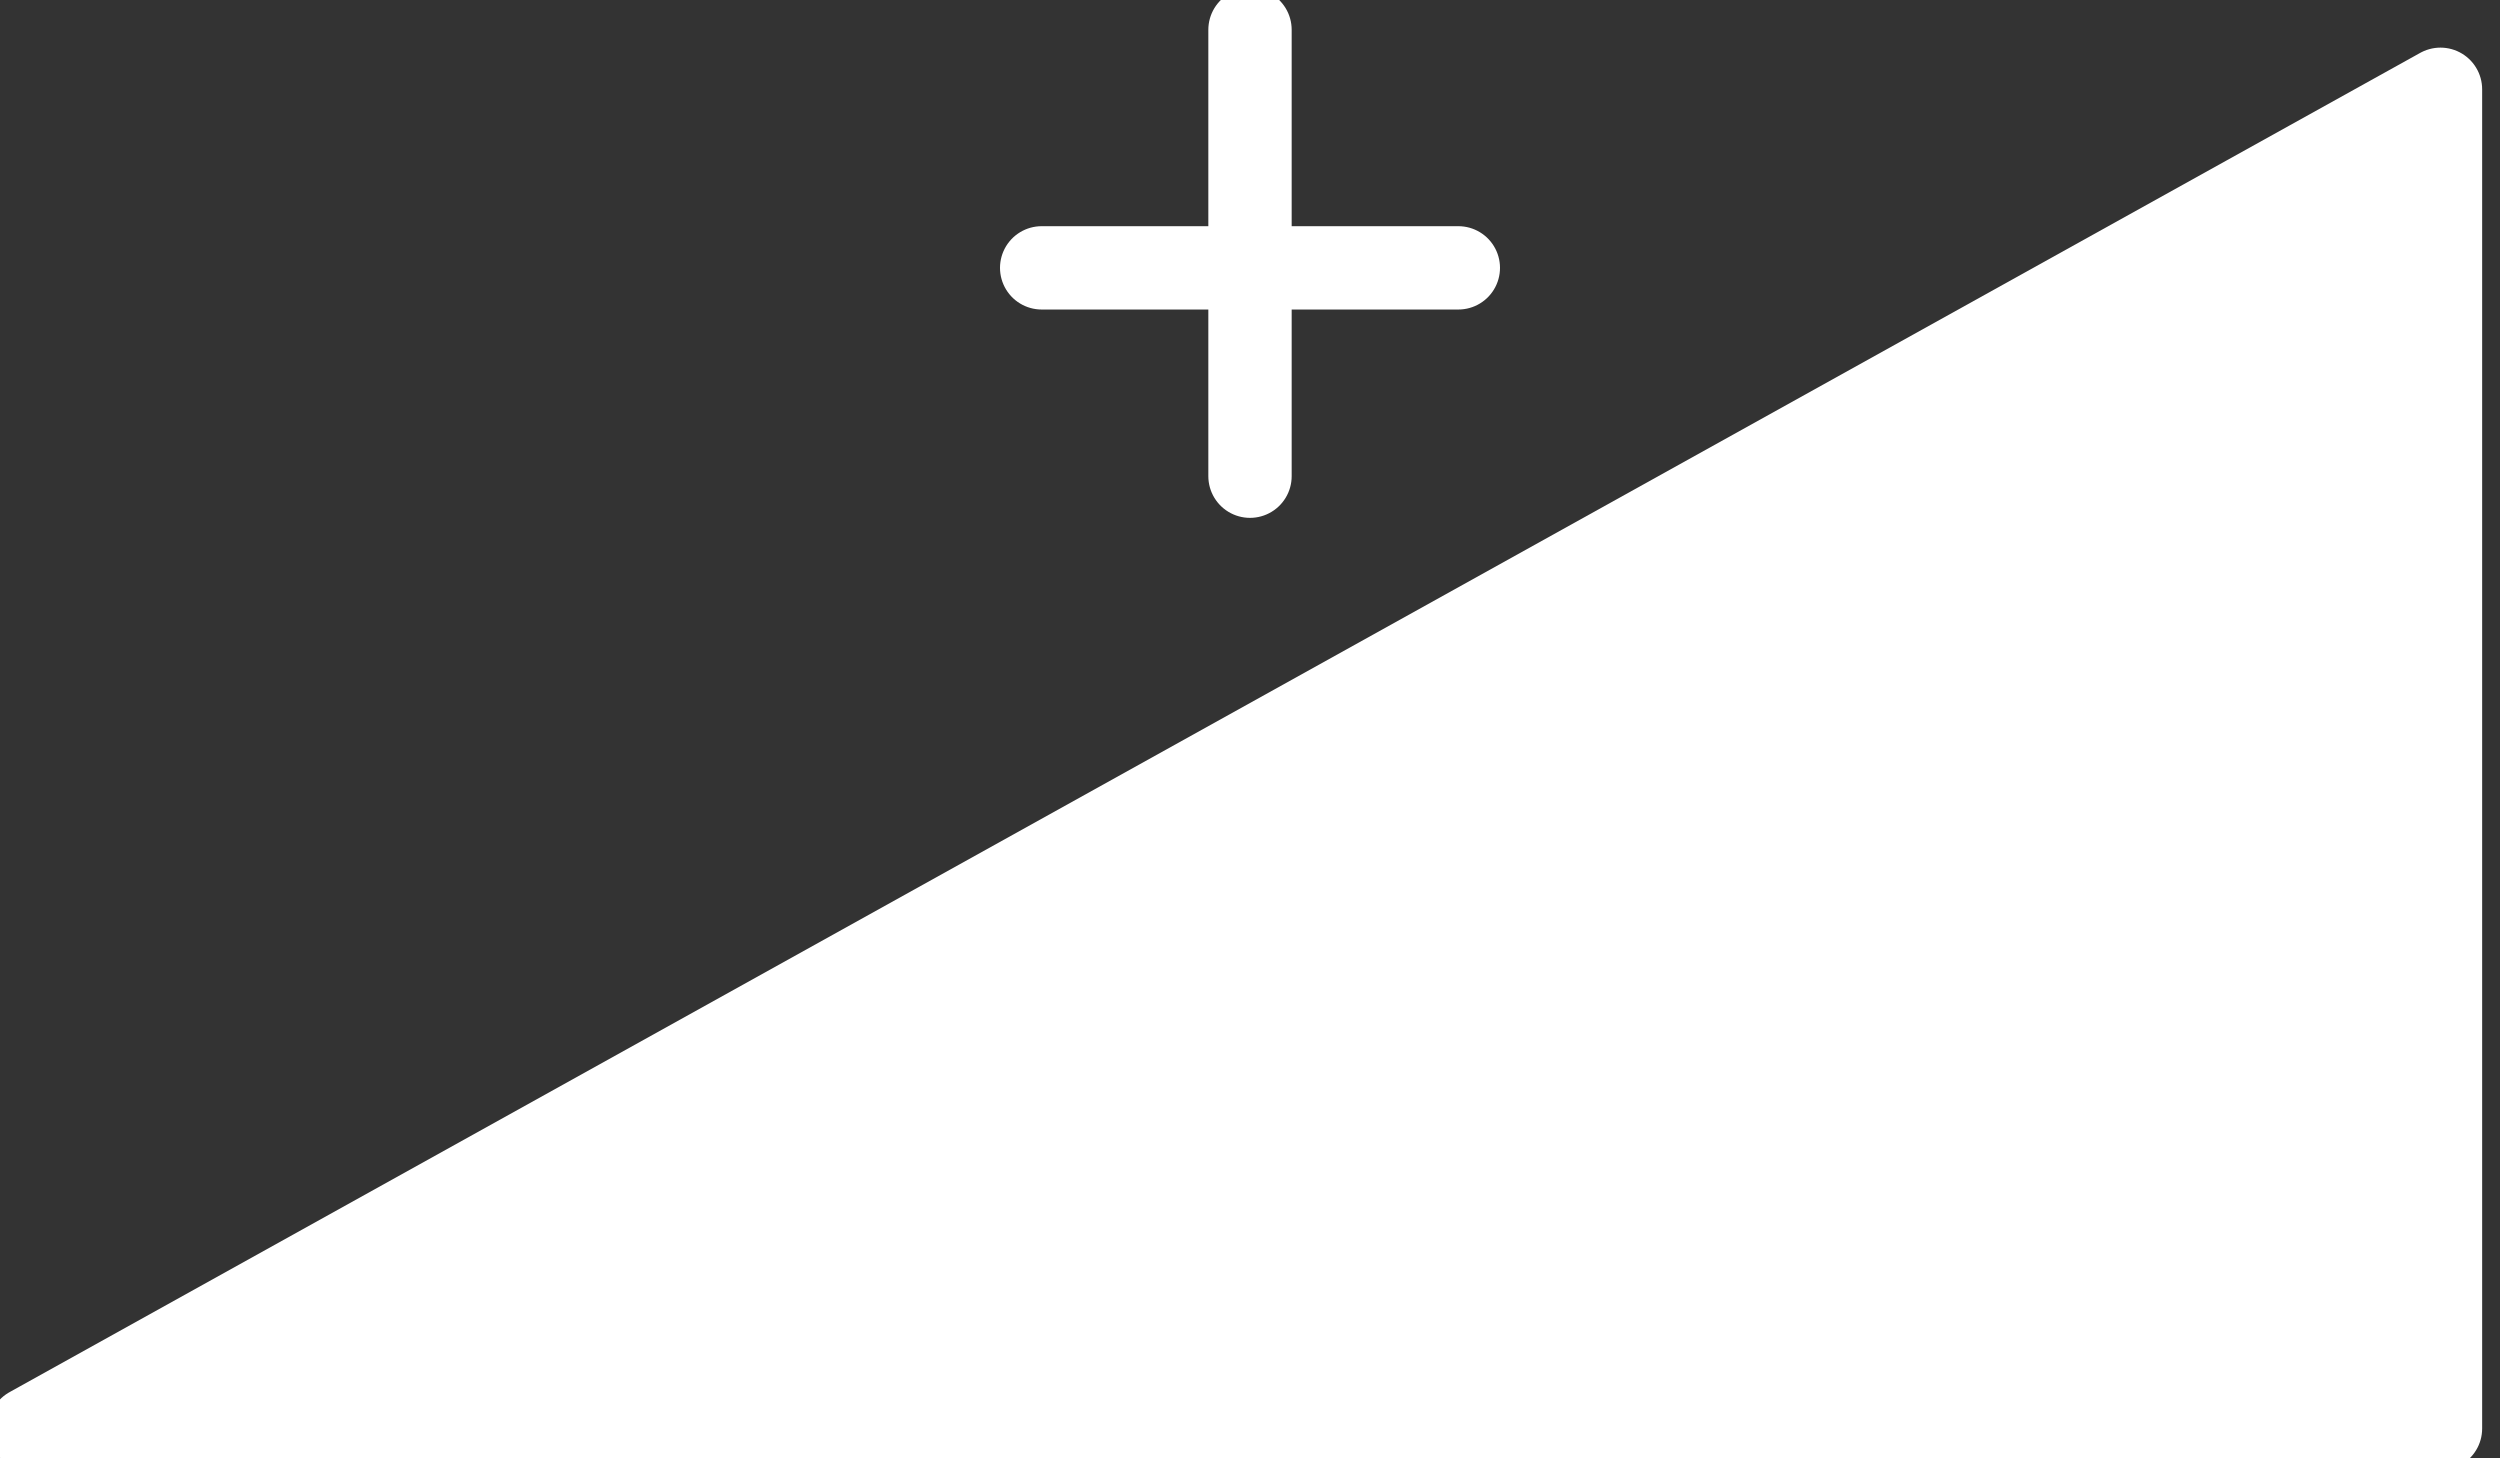<?xml version="1.0" encoding="utf-8"?>
<!-- Generator: Adobe Illustrator 27.0.0, SVG Export Plug-In . SVG Version: 6.00 Build 0)  -->
<svg version="1.1" id="INCISIONE" xmlns="http://www.w3.org/2000/svg" xmlns:xlink="http://www.w3.org/1999/xlink" x="0px" y="0px"
	 viewBox="0 0 8.4 4.9" style="enable-background:new 0 0 8.4 4.9;" xml:space="preserve">
<rect x="0" y="0" width="8.4" height="4.9" fill="#333333" stroke="none"/>
<style type="text/css">
	.st0{fill:none;stroke:#FFFFFF;stroke-width:0.28;stroke-linecap:round;stroke-linejoin:round;}
	.st1{fill:#FFFFFF;stroke:#FFFFFF;stroke-width:0.28;stroke-linecap:round;stroke-linejoin:round;}
</style>
<g id="LINE">
	<line class="st0" x1="3.5" y1="0.9" x2="4.9" y2="0.9"/>
</g>
<g id="LINE-2">
	<line class="st0" x1="4.2" y1="0.1" x2="4.2" y2="1.6"/>
</g>
<g id="LWPOLYLINE">
	<polygon class="st1" points="8.2,4.8 8.2,0.3 0.1,4.8 	"/>
</g>
</svg>
